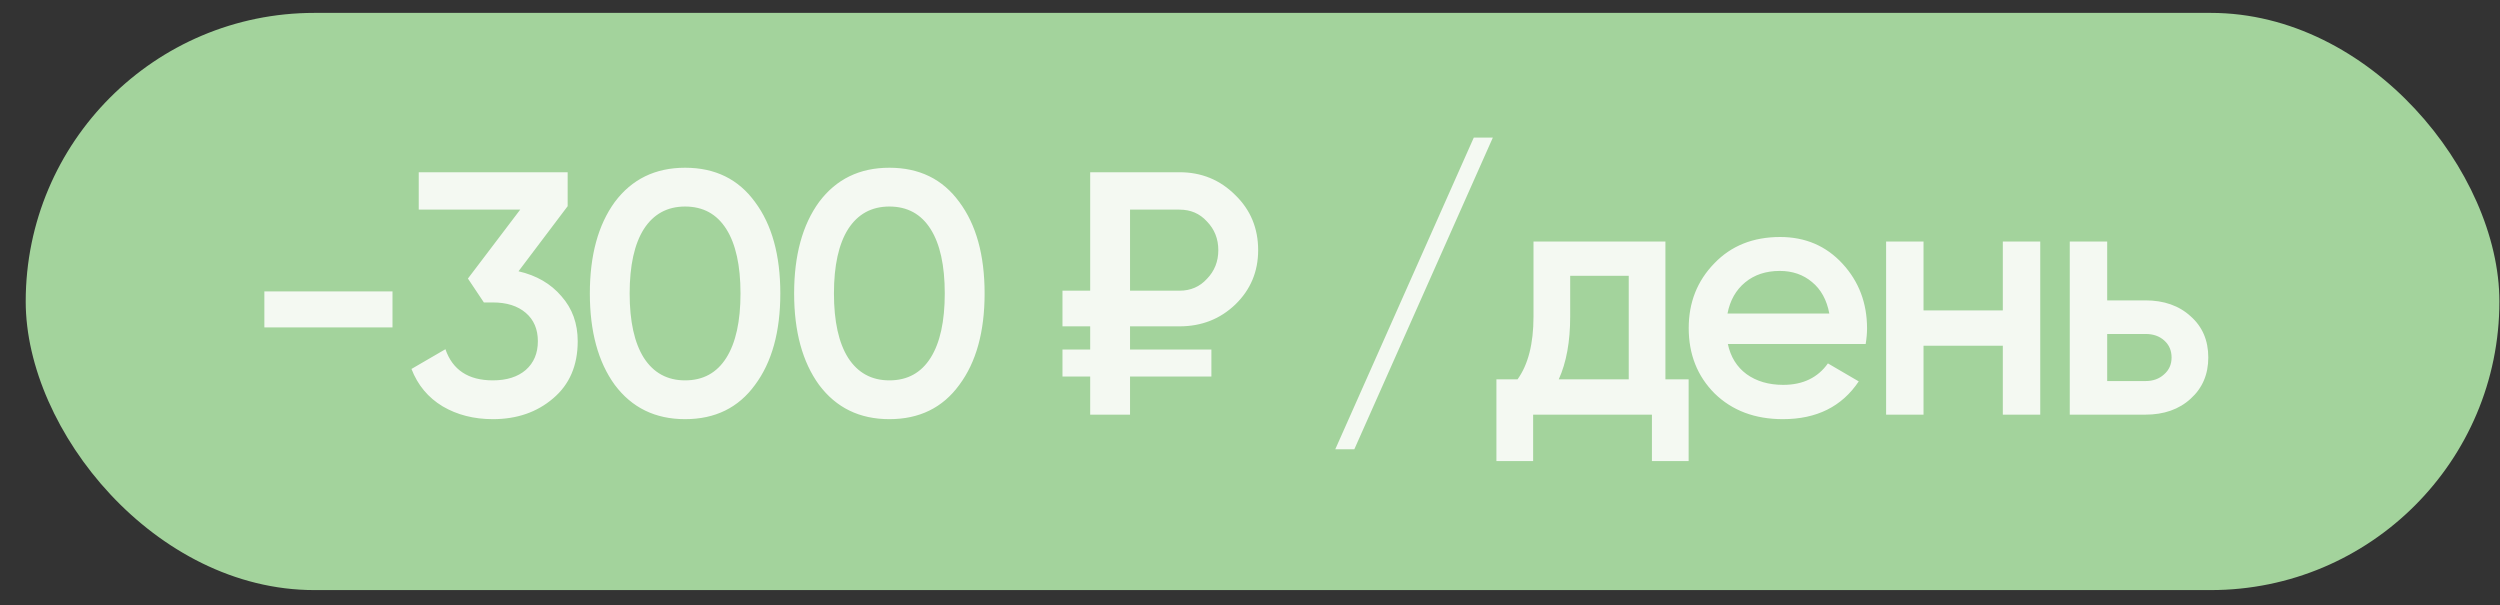<?xml version="1.0" encoding="UTF-8"?> <svg xmlns="http://www.w3.org/2000/svg" width="95" height="23" viewBox="0 0 95 23" fill="none"><rect x="0" y="0" width="95" height="23" fill="#333333" stroke="none"/><rect x="0.977" y="0.49" width="94" height="21.933" rx="10.967" fill="#A3D39C"></rect><path d="M14.915 12.441H10.046V11.072H14.915V12.441ZM21.571 7.835L19.703 10.309C20.387 10.466 20.931 10.782 21.334 11.256C21.747 11.721 21.953 12.291 21.953 12.967C21.953 13.888 21.642 14.612 21.019 15.138C20.404 15.665 19.641 15.928 18.729 15.928C18.009 15.928 17.373 15.766 16.82 15.441C16.268 15.108 15.873 14.634 15.636 14.02L16.926 13.27C17.198 14.059 17.799 14.454 18.729 14.454C19.255 14.454 19.672 14.322 19.979 14.059C20.286 13.787 20.439 13.423 20.439 12.967C20.439 12.511 20.286 12.151 19.979 11.888C19.672 11.625 19.255 11.493 18.729 11.493H18.387L17.781 10.585L19.768 7.966H15.912V6.545H21.571V7.835ZM28.691 14.625C28.06 15.494 27.174 15.928 26.033 15.928C24.901 15.928 24.011 15.494 23.361 14.625C22.73 13.757 22.414 12.598 22.414 11.151C22.414 9.703 22.73 8.545 23.361 7.677C24.011 6.808 24.901 6.374 26.033 6.374C27.174 6.374 28.06 6.808 28.691 7.677C29.332 8.536 29.652 9.694 29.652 11.151C29.652 12.607 29.332 13.765 28.691 14.625ZM26.033 14.454C26.717 14.454 27.239 14.169 27.599 13.599C27.959 13.028 28.139 12.212 28.139 11.151C28.139 10.089 27.959 9.273 27.599 8.703C27.239 8.133 26.717 7.848 26.033 7.848C25.358 7.848 24.835 8.133 24.467 8.703C24.107 9.273 23.927 10.089 23.927 11.151C23.927 12.212 24.107 13.028 24.467 13.599C24.835 14.169 25.358 14.454 26.033 14.454ZM36.454 14.625C35.822 15.494 34.936 15.928 33.796 15.928C32.664 15.928 31.774 15.494 31.124 14.625C30.493 13.757 30.177 12.598 30.177 11.151C30.177 9.703 30.493 8.545 31.124 7.677C31.774 6.808 32.664 6.374 33.796 6.374C34.936 6.374 35.822 6.808 36.454 7.677C37.095 8.536 37.415 9.694 37.415 11.151C37.415 12.607 37.095 13.765 36.454 14.625ZM33.796 14.454C34.48 14.454 35.002 14.169 35.362 13.599C35.722 13.028 35.901 12.212 35.901 11.151C35.901 10.089 35.722 9.273 35.362 8.703C35.002 8.133 34.48 7.848 33.796 7.848C33.12 7.848 32.598 8.133 32.23 8.703C31.87 9.273 31.69 10.089 31.69 11.151C31.69 12.212 31.87 13.028 32.23 13.599C32.598 14.169 33.12 14.454 33.796 14.454ZM44.822 12.401H42.941V13.283H46.033V14.309H42.941V15.757H41.427V14.309H40.374V13.283H41.427V12.401H40.374V11.046H41.427V6.545H44.822C45.656 6.545 46.362 6.834 46.941 7.413C47.52 7.975 47.81 8.672 47.81 9.506C47.81 10.322 47.52 11.011 46.941 11.572C46.362 12.125 45.656 12.401 44.822 12.401ZM44.822 7.966H42.941V11.046H44.822C45.243 11.046 45.59 10.896 45.862 10.598C46.152 10.3 46.296 9.936 46.296 9.506C46.296 9.076 46.152 8.712 45.862 8.414C45.59 8.115 45.243 7.966 44.822 7.966ZM56.728 5.229L51.464 17.073H50.74L56.004 5.229H56.728ZM63.286 9.177V14.415H64.168V17.52H62.773V15.757H58.259V17.52H56.864V14.415H57.667C58.071 13.853 58.273 13.059 58.273 12.033V9.177H63.286ZM59.233 14.415H61.892V10.48H59.667V12.033C59.667 12.98 59.523 13.774 59.233 14.415ZM70.896 13.072H65.658C65.763 13.563 66 13.945 66.368 14.217C66.746 14.489 67.211 14.625 67.763 14.625C68.509 14.625 69.075 14.353 69.461 13.809L70.632 14.493C69.992 15.45 69.031 15.928 67.75 15.928C66.689 15.928 65.825 15.603 65.158 14.954C64.5 14.296 64.171 13.467 64.171 12.467C64.171 11.493 64.495 10.673 65.145 10.006C65.785 9.339 66.619 9.006 67.645 9.006C68.601 9.006 69.391 9.344 70.014 10.019C70.637 10.695 70.948 11.515 70.948 12.48C70.948 12.655 70.931 12.853 70.896 13.072ZM65.645 11.914H69.514C69.417 11.396 69.198 10.997 68.856 10.717C68.522 10.436 68.114 10.295 67.632 10.295C67.106 10.295 66.667 10.44 66.316 10.73C65.965 11.019 65.741 11.414 65.645 11.914ZM76.107 11.796V9.177H77.529V15.757H76.107V13.138H73.094V15.757H71.672V9.177H73.094V11.796H76.107ZM80.073 11.414H81.52C82.231 11.414 82.805 11.616 83.244 12.019C83.692 12.414 83.915 12.936 83.915 13.585C83.915 14.226 83.692 14.748 83.244 15.152C82.805 15.555 82.231 15.757 81.52 15.757H78.651V9.177H80.073V11.414ZM80.073 14.48H81.533C81.814 14.48 82.047 14.397 82.231 14.23C82.424 14.064 82.52 13.849 82.52 13.585C82.52 13.322 82.428 13.107 82.244 12.941C82.06 12.774 81.823 12.691 81.533 12.691H80.073V14.48Z" fill="#F4F9F2"></path></svg> 